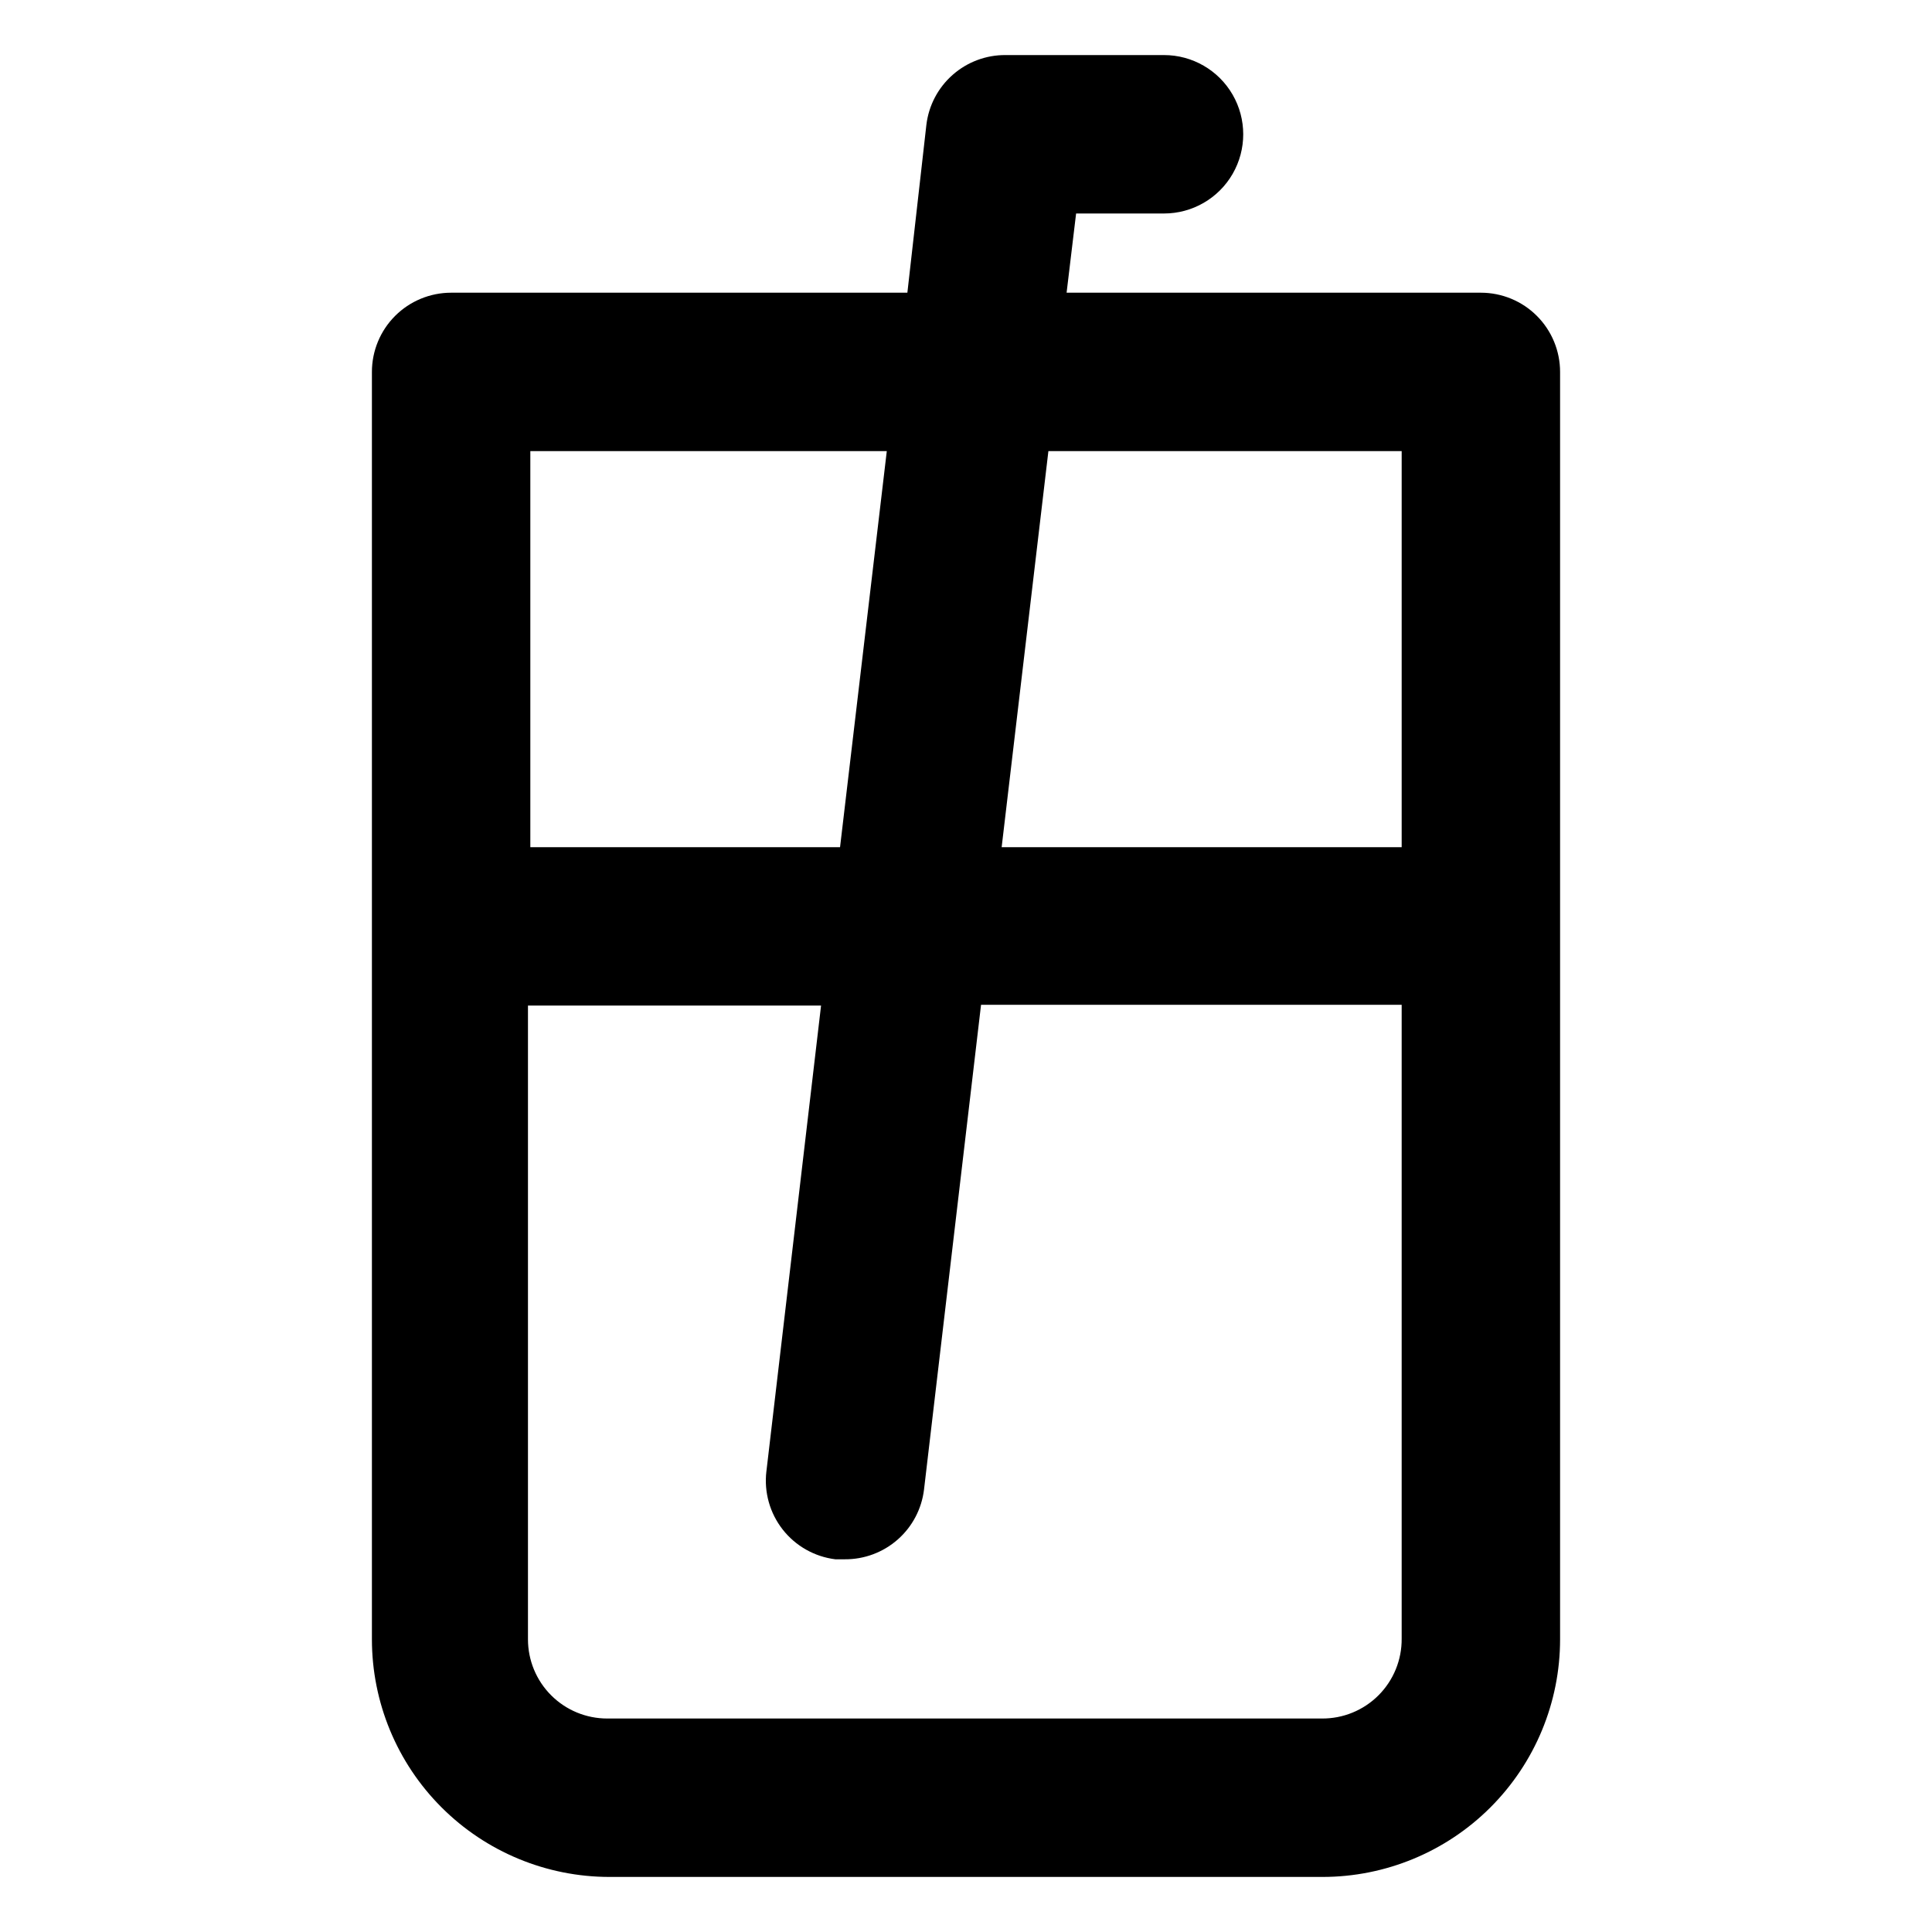 <?xml version="1.0" encoding="UTF-8"?>
<!-- Uploaded to: ICON Repo, www.svgrepo.com, Generator: ICON Repo Mixer Tools -->
<svg fill="#000000" width="800px" height="800px" version="1.1" viewBox="144 144 512 512" xmlns="http://www.w3.org/2000/svg">
 <path d="m536.45 221.57h-109.79l2.519-20.992h23.301c7.496 0 14.43-4 18.18-10.496 3.746-6.496 3.746-14.496 0-20.992-3.75-6.496-10.684-10.496-18.18-10.496h-41.984c-5.16-0.039-10.148 1.824-14.02 5.234-3.875 3.406-6.356 8.117-6.973 13.238l-5.039 44.504h-120.91c-5.566 0-10.906 2.211-14.844 6.148s-6.148 9.277-6.148 14.844v335.87c0 16.703 6.633 32.723 18.445 44.531 11.809 11.812 27.828 18.445 44.531 18.445h188.93-0.004c16.703 0 32.723-6.633 44.531-18.445 11.812-11.809 18.445-27.828 18.445-44.531v-335.87c0-5.566-2.211-10.906-6.148-14.844-3.934-3.938-9.273-6.148-14.844-6.148zm-20.992 41.984v104.96h-106.01l12.387-104.96zm-136.45 0-12.387 104.96h-82.078v-104.96zm114.83 335.87h-188.93c-5.57 0-10.91-2.211-14.844-6.148-3.938-3.934-6.148-9.273-6.148-14.844v-167.94h77.672l-14.484 123.43-0.004 0.004c-0.652 5.508 0.902 11.051 4.324 15.418 3.422 4.363 8.434 7.199 13.941 7.883h2.519-0.004c5.16 0.035 10.148-1.828 14.02-5.234 3.875-3.406 6.356-8.121 6.973-13.238l15.113-128.47h111.47v167.94c0.059 5.641-2.156 11.066-6.144 15.055-3.988 3.988-9.414 6.203-15.055 6.144z"/>
</svg>
